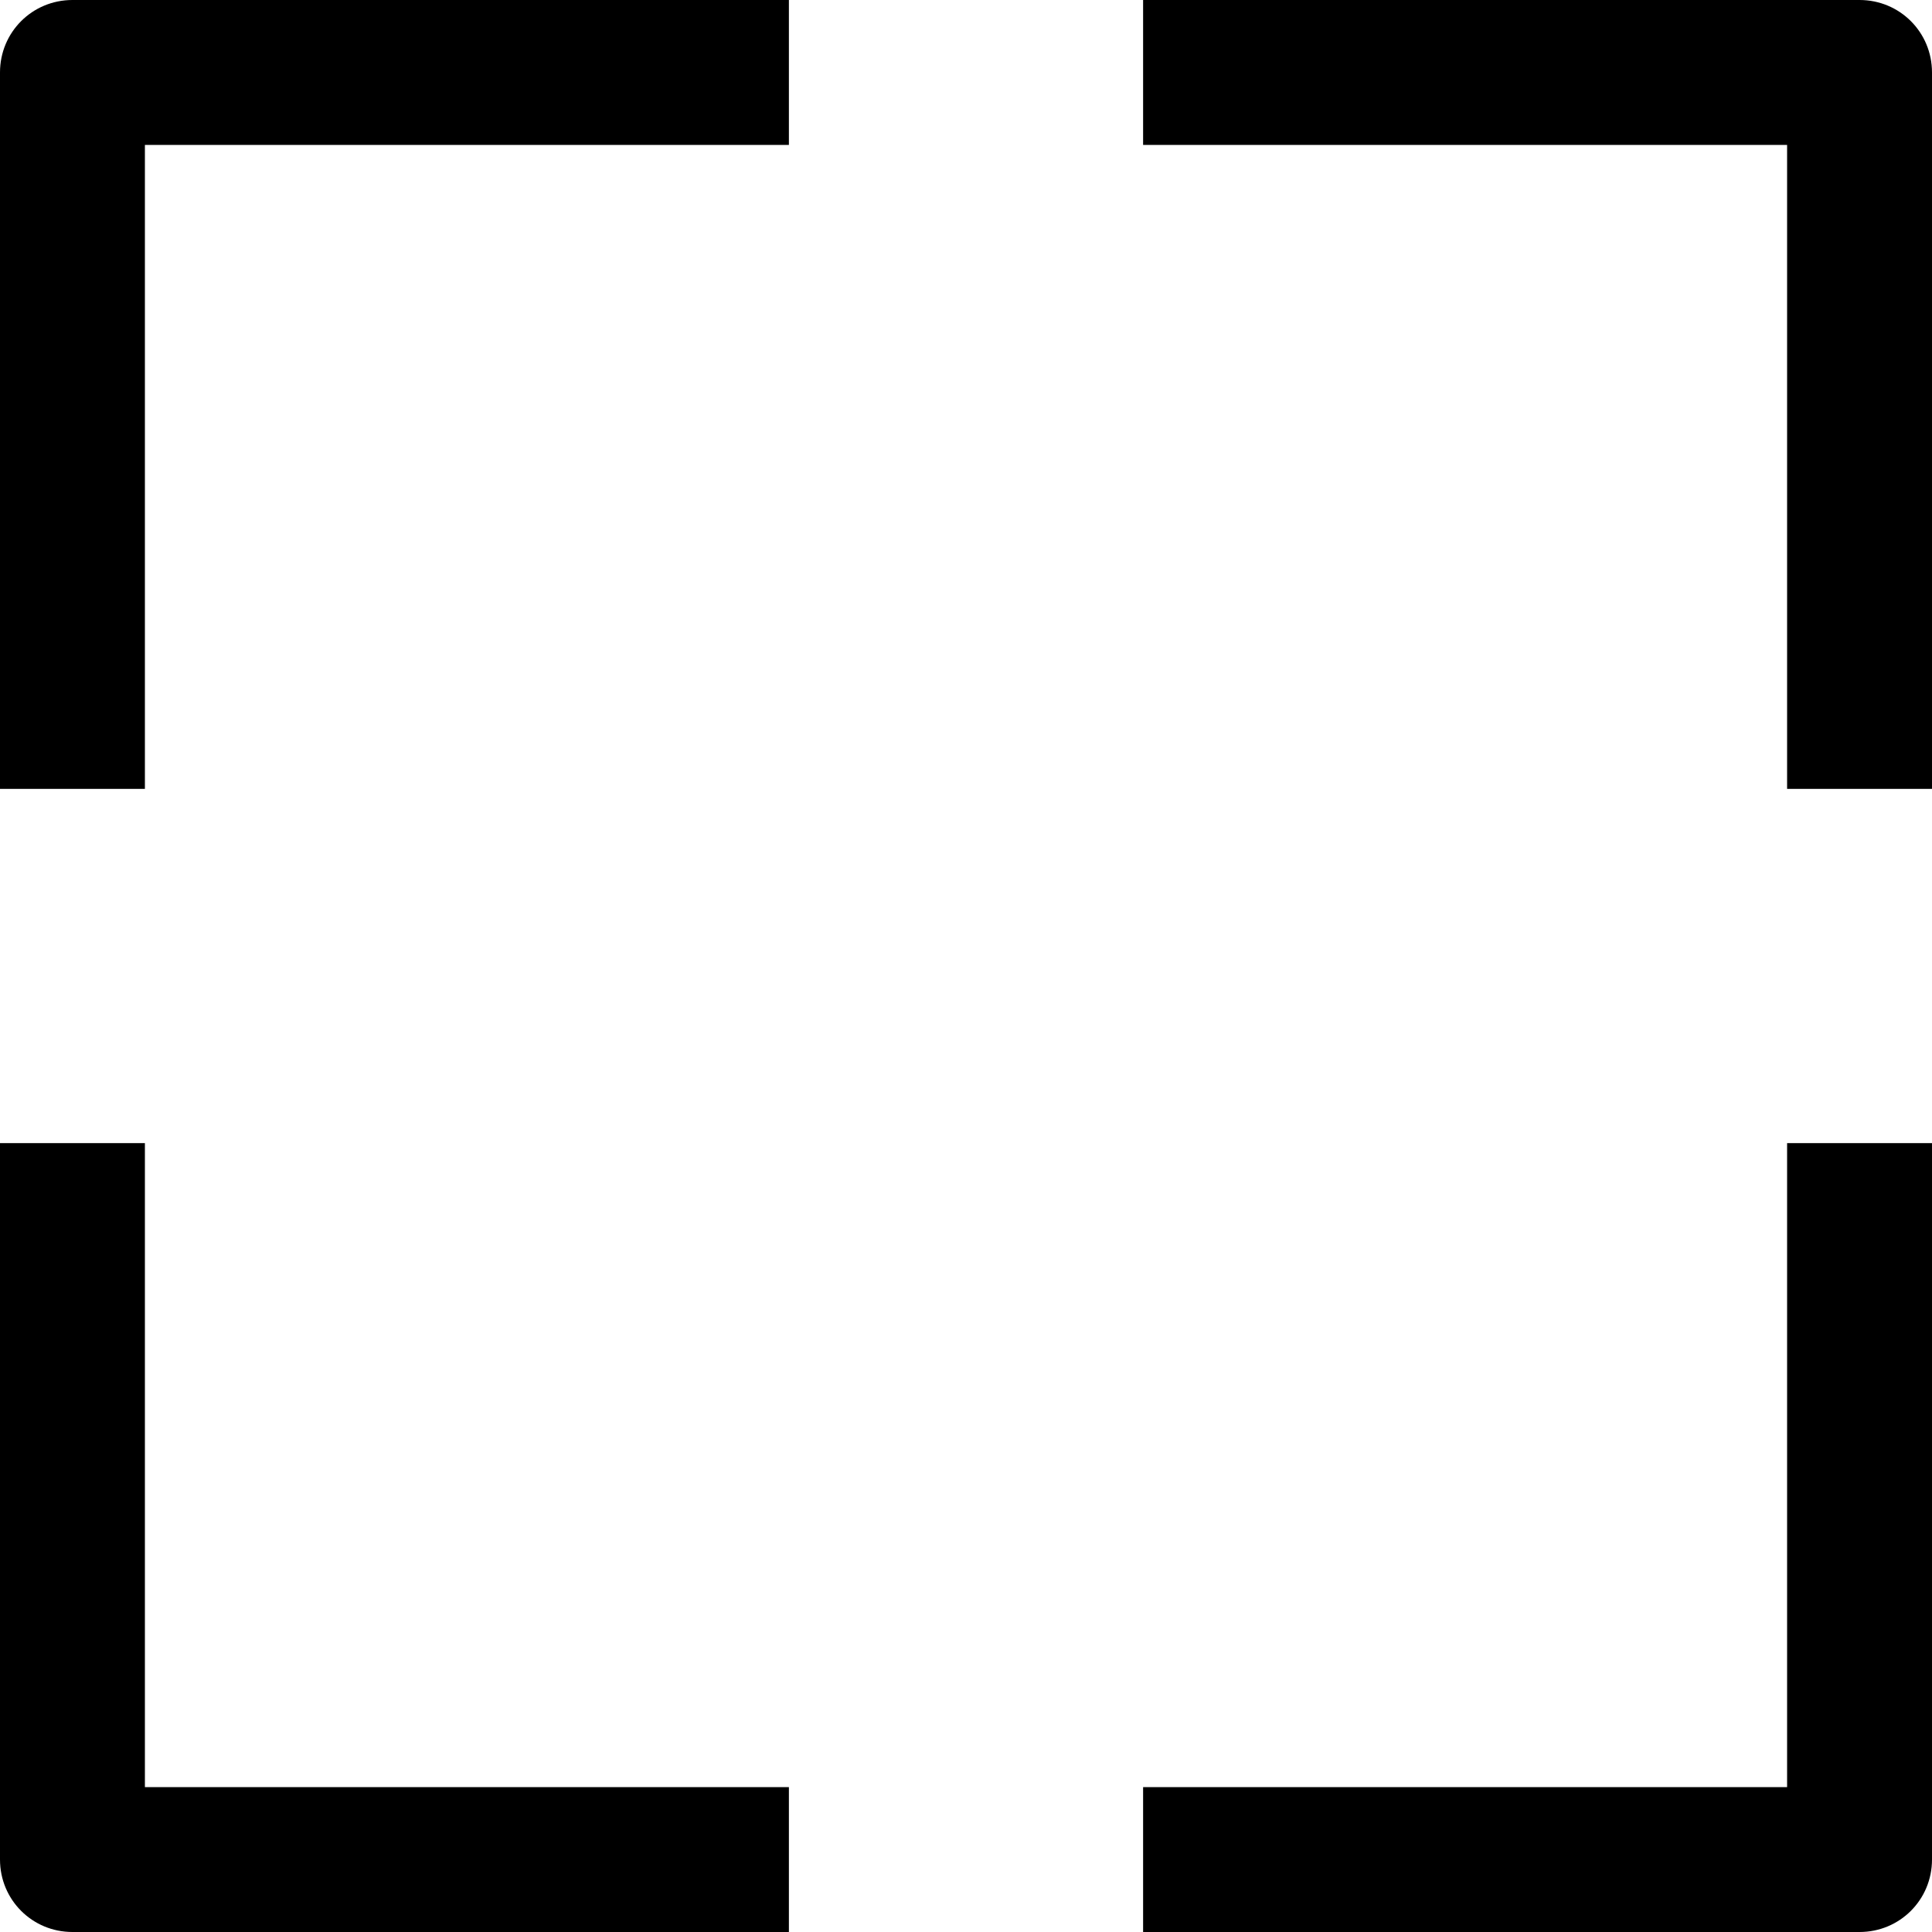 <svg xmlns="http://www.w3.org/2000/svg" viewBox="0 0 24 24"><path d="M1.7 14.2h.1zm0 0H0v8.9c0 .5.4.9.9.9h8.9v-1.8h-8v-8zM23.1 0h-8.9v1.8h8v8H24V.9c0-.5-.4-.9-.9-.9zM0 .9v8.9h1.8v-8h8V0H.9C.4 0 0 .4 0 .9zm22.2 21.3h-8V24h8.9c.5 0 .9-.4.9-.9v-8.9h-1.8v8z"/></svg>